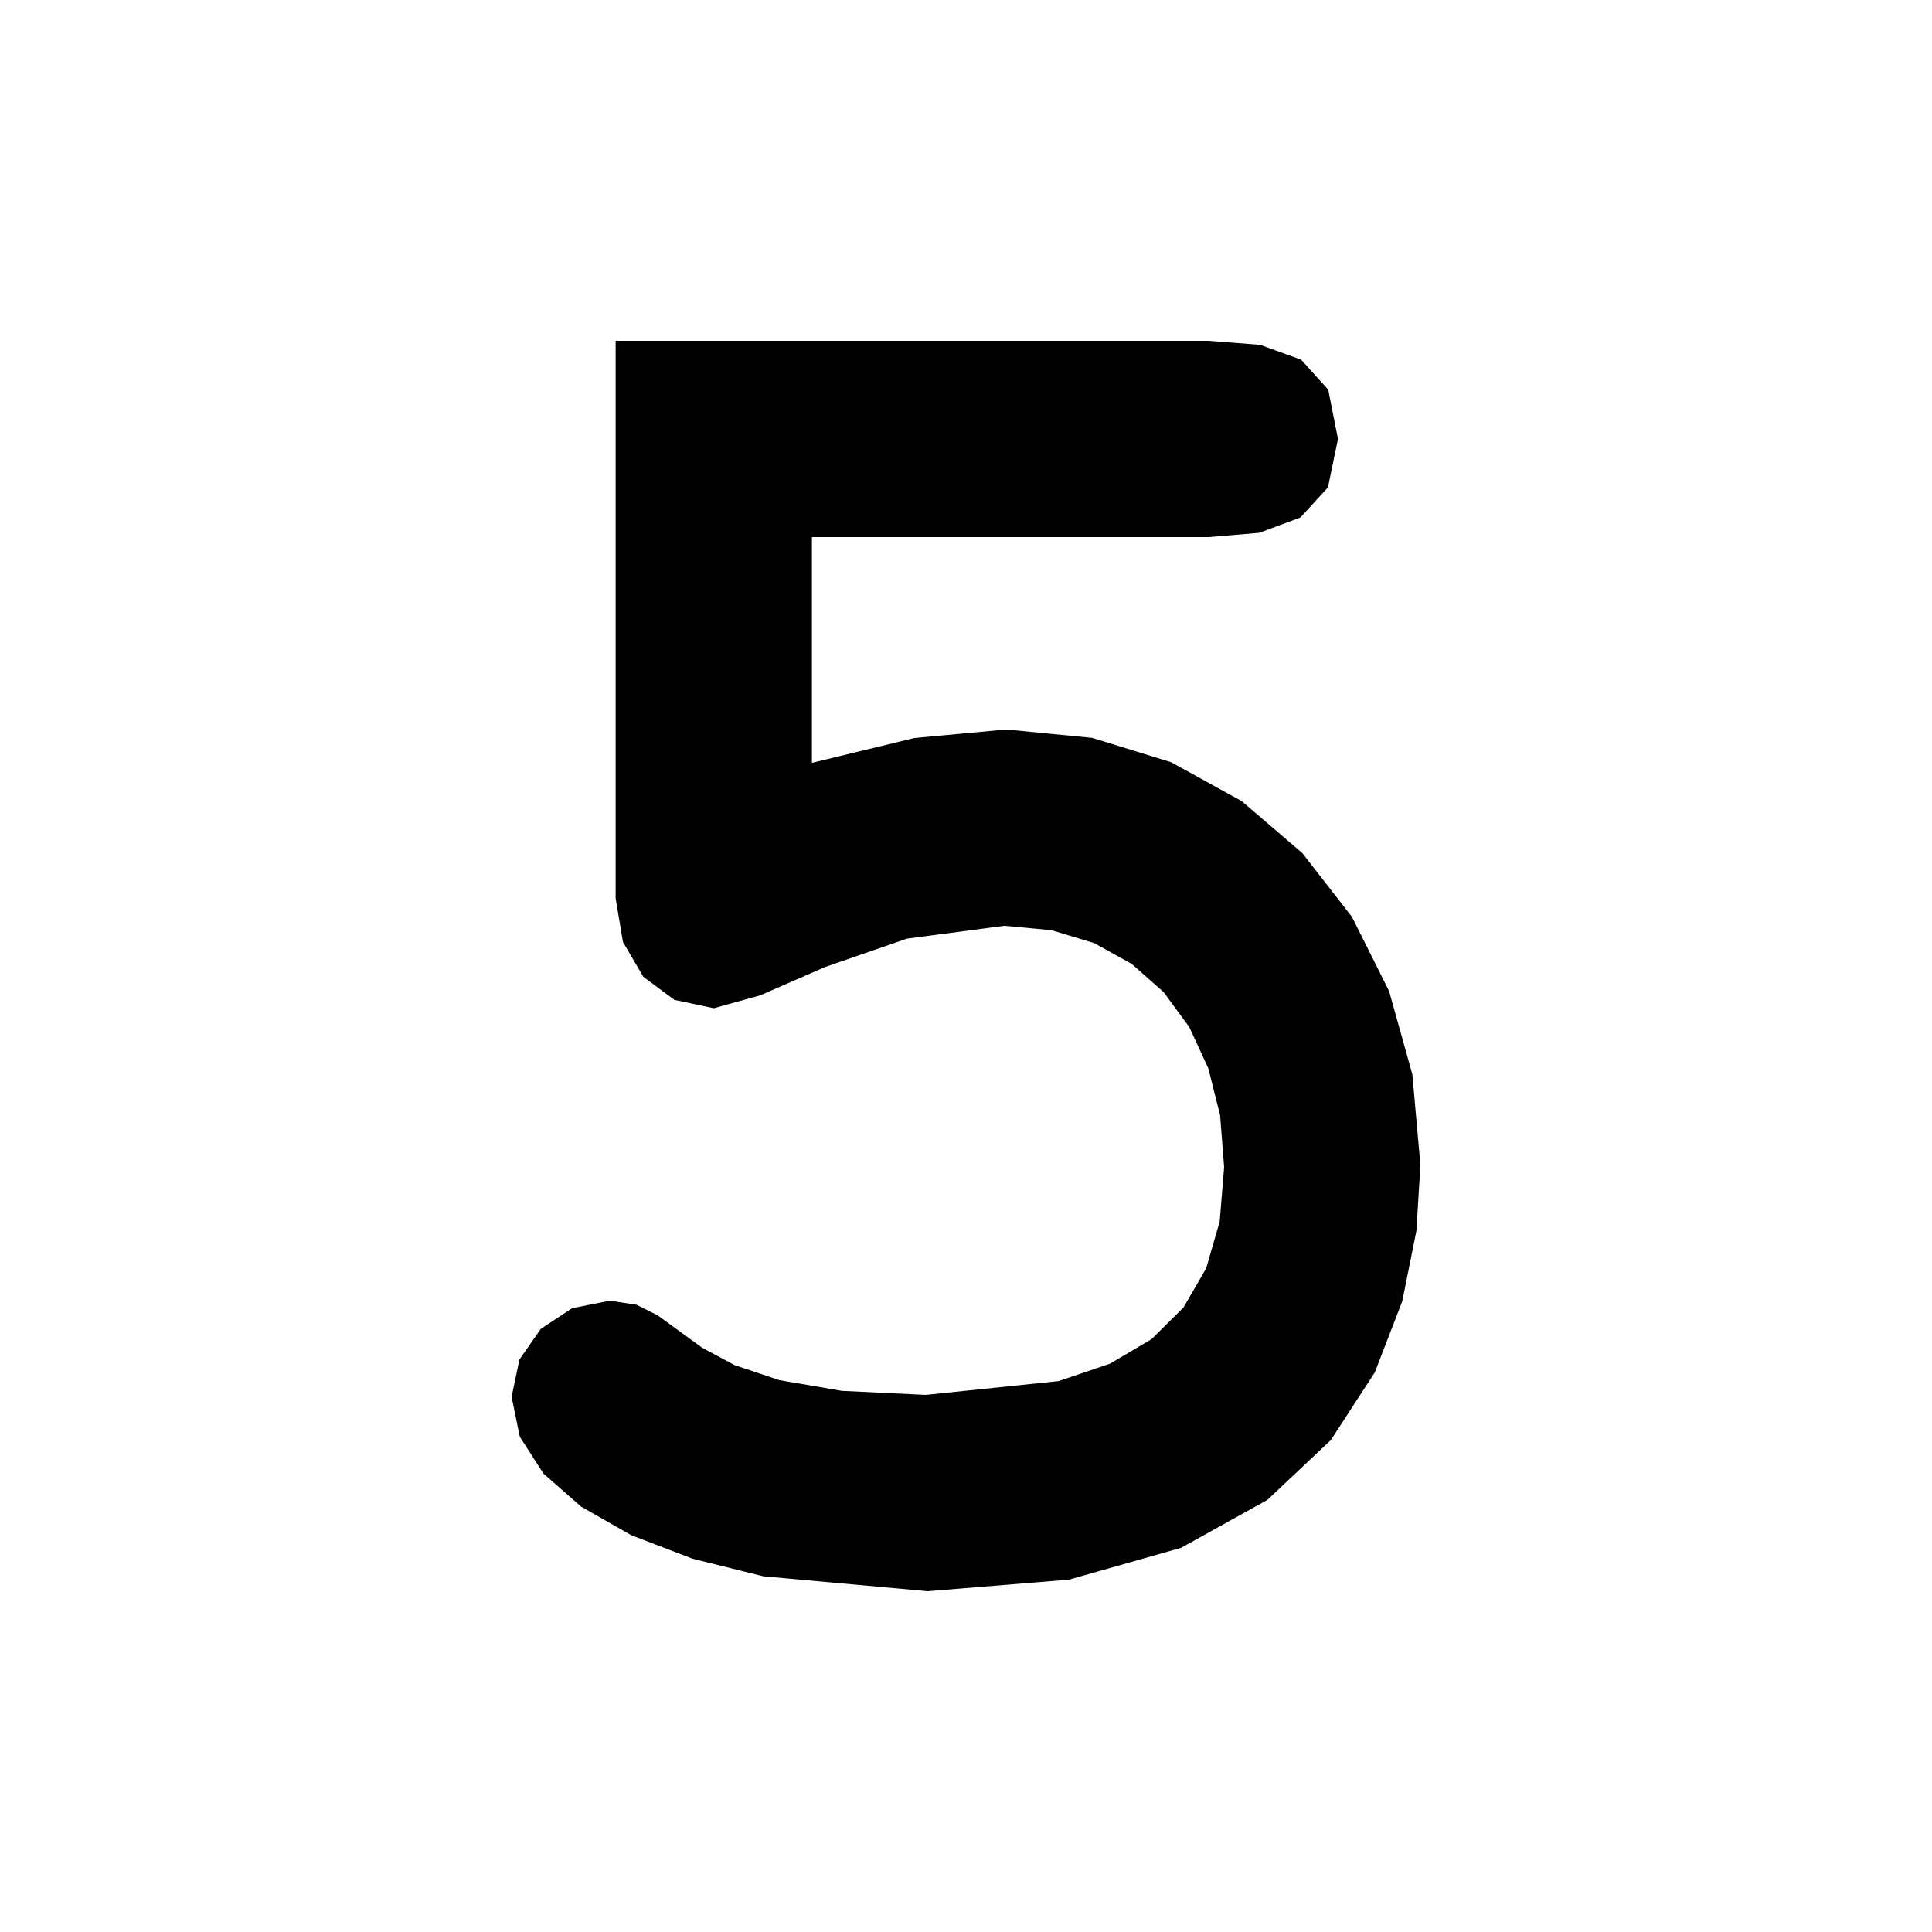 <?xml version="1.0" encoding="UTF-8" standalone="no"?>
<!-- Created with Inkscape (http://www.inkscape.org/) -->

<svg
   xmlns:dc="http://purl.org/dc/elements/1.1/"
   xmlns:cc="http://creativecommons.org/ns#"
   xmlns:rdf="http://www.w3.org/1999/02/22-rdf-syntax-ns#"
   xmlns:svg="http://www.w3.org/2000/svg"
   xmlns="http://www.w3.org/2000/svg"
   xmlns:sodipodi="http://sodipodi.sourceforge.net/DTD/sodipodi-0.dtd"
   xmlns:inkscape="http://www.inkscape.org/namespaces/inkscape"
   width="177.165"
   height="177.165"
   id="svg2"
   version="1.1"
   inkscape:version="0.48.4 r9939"
   sodipodi:docname="5.svg">
  <sodipodi:namedview
     id="base"
     pagecolor="#ffffff"
     bordercolor="#666666"
     borderopacity="1.0"
     inkscape:pageopacity="0.0"
     inkscape:pageshadow="2"
     inkscape:zoom="3.5447113"
     inkscape:cx="88.582672"
     inkscape:cy="88.582672"
     inkscape:document-units="px"
     inkscape:current-layer="svg2"
     showgrid="true"
     units="mm"
     inkscape:window-width="917"
     inkscape:window-height="843"
     inkscape:window-x="292"
     inkscape:window-y="0"
     inkscape:window-maximized="0">
    <inkscape:grid
       spacingy="1mm"
       spacingx="1mm"
       units="mm"
       snapvisiblegridlinesonly="true"
       enabled="true"
       visible="true"
       empspacing="5"
       id="grid3011"
       type="xygrid" />
  </sodipodi:namedview>
  <defs
     id="defs4" />
  <g
     transform="translate(0,-875.197)"
     id="layer1"
     inkscape:groupmode="layer"
     inkscape:label="Layer 1" />
  <g
     id="text3441"
     style="font-size:12px;font-style:normal;font-variant:normal;font-weight:normal;font-stretch:normal;line-height:125%;letter-spacing:0px;word-spacing:0px;fill:#000000;fill-opacity:1;stroke:none;font-family:Liberation Sans;-inkscape-font-specification:Liberation Sans">
    <path
       id="path4273"
       style="font-size:180px;font-weight:bold;text-align:center;text-anchor:middle;font-family:FreeMono;-inkscape-font-specification:FreeMono Bold"
       d="M122.693 40.253L121.798 35.733L119.318 32.985L115.555 31.621L110.813 31.253L56.453 31.253L56.453 82.373L57.125 86.378L58.995 89.573L61.844 91.688L65.453 92.453L69.716 91.271L75.668 88.673L83.171 86.074L92.093 84.893L96.421 85.298L100.33 86.479L103.771 88.386L106.695 90.968L109.054 94.174L110.799 97.954L111.881 102.257L112.253 107.033L111.845 112.013L110.61 116.294L108.532 119.888L105.593 122.805L101.776 125.056L97.065 126.65L84.893 127.913L77.187 127.541L71.48 126.563L67.354 125.179L64.395 123.593L60.314 120.623L58.361 119.644L55.913 119.273L52.456 119.967L49.59 121.86L47.635 124.664L46.913 128.093L47.666 131.752L49.838 135.13L53.291 138.161L57.893 140.783L63.506 142.932L69.998 144.546L85.073 145.913L98.022 144.854L108.307 141.936L116.217 137.541L122.04 132.053L126.067 125.856L128.585 119.335L129.884 112.872L130.253 106.853L129.514 98.521L127.381 90.889L123.978 84.084L119.43 78.233L113.861 73.461L107.395 69.896L100.158 67.665L92.273 66.893L83.835 67.68L74.453 69.953L74.453 49.253L110.813 49.253L115.479 48.859L119.25 47.453L121.773 44.696L122.693 40.253" />
  </g>
</svg>
